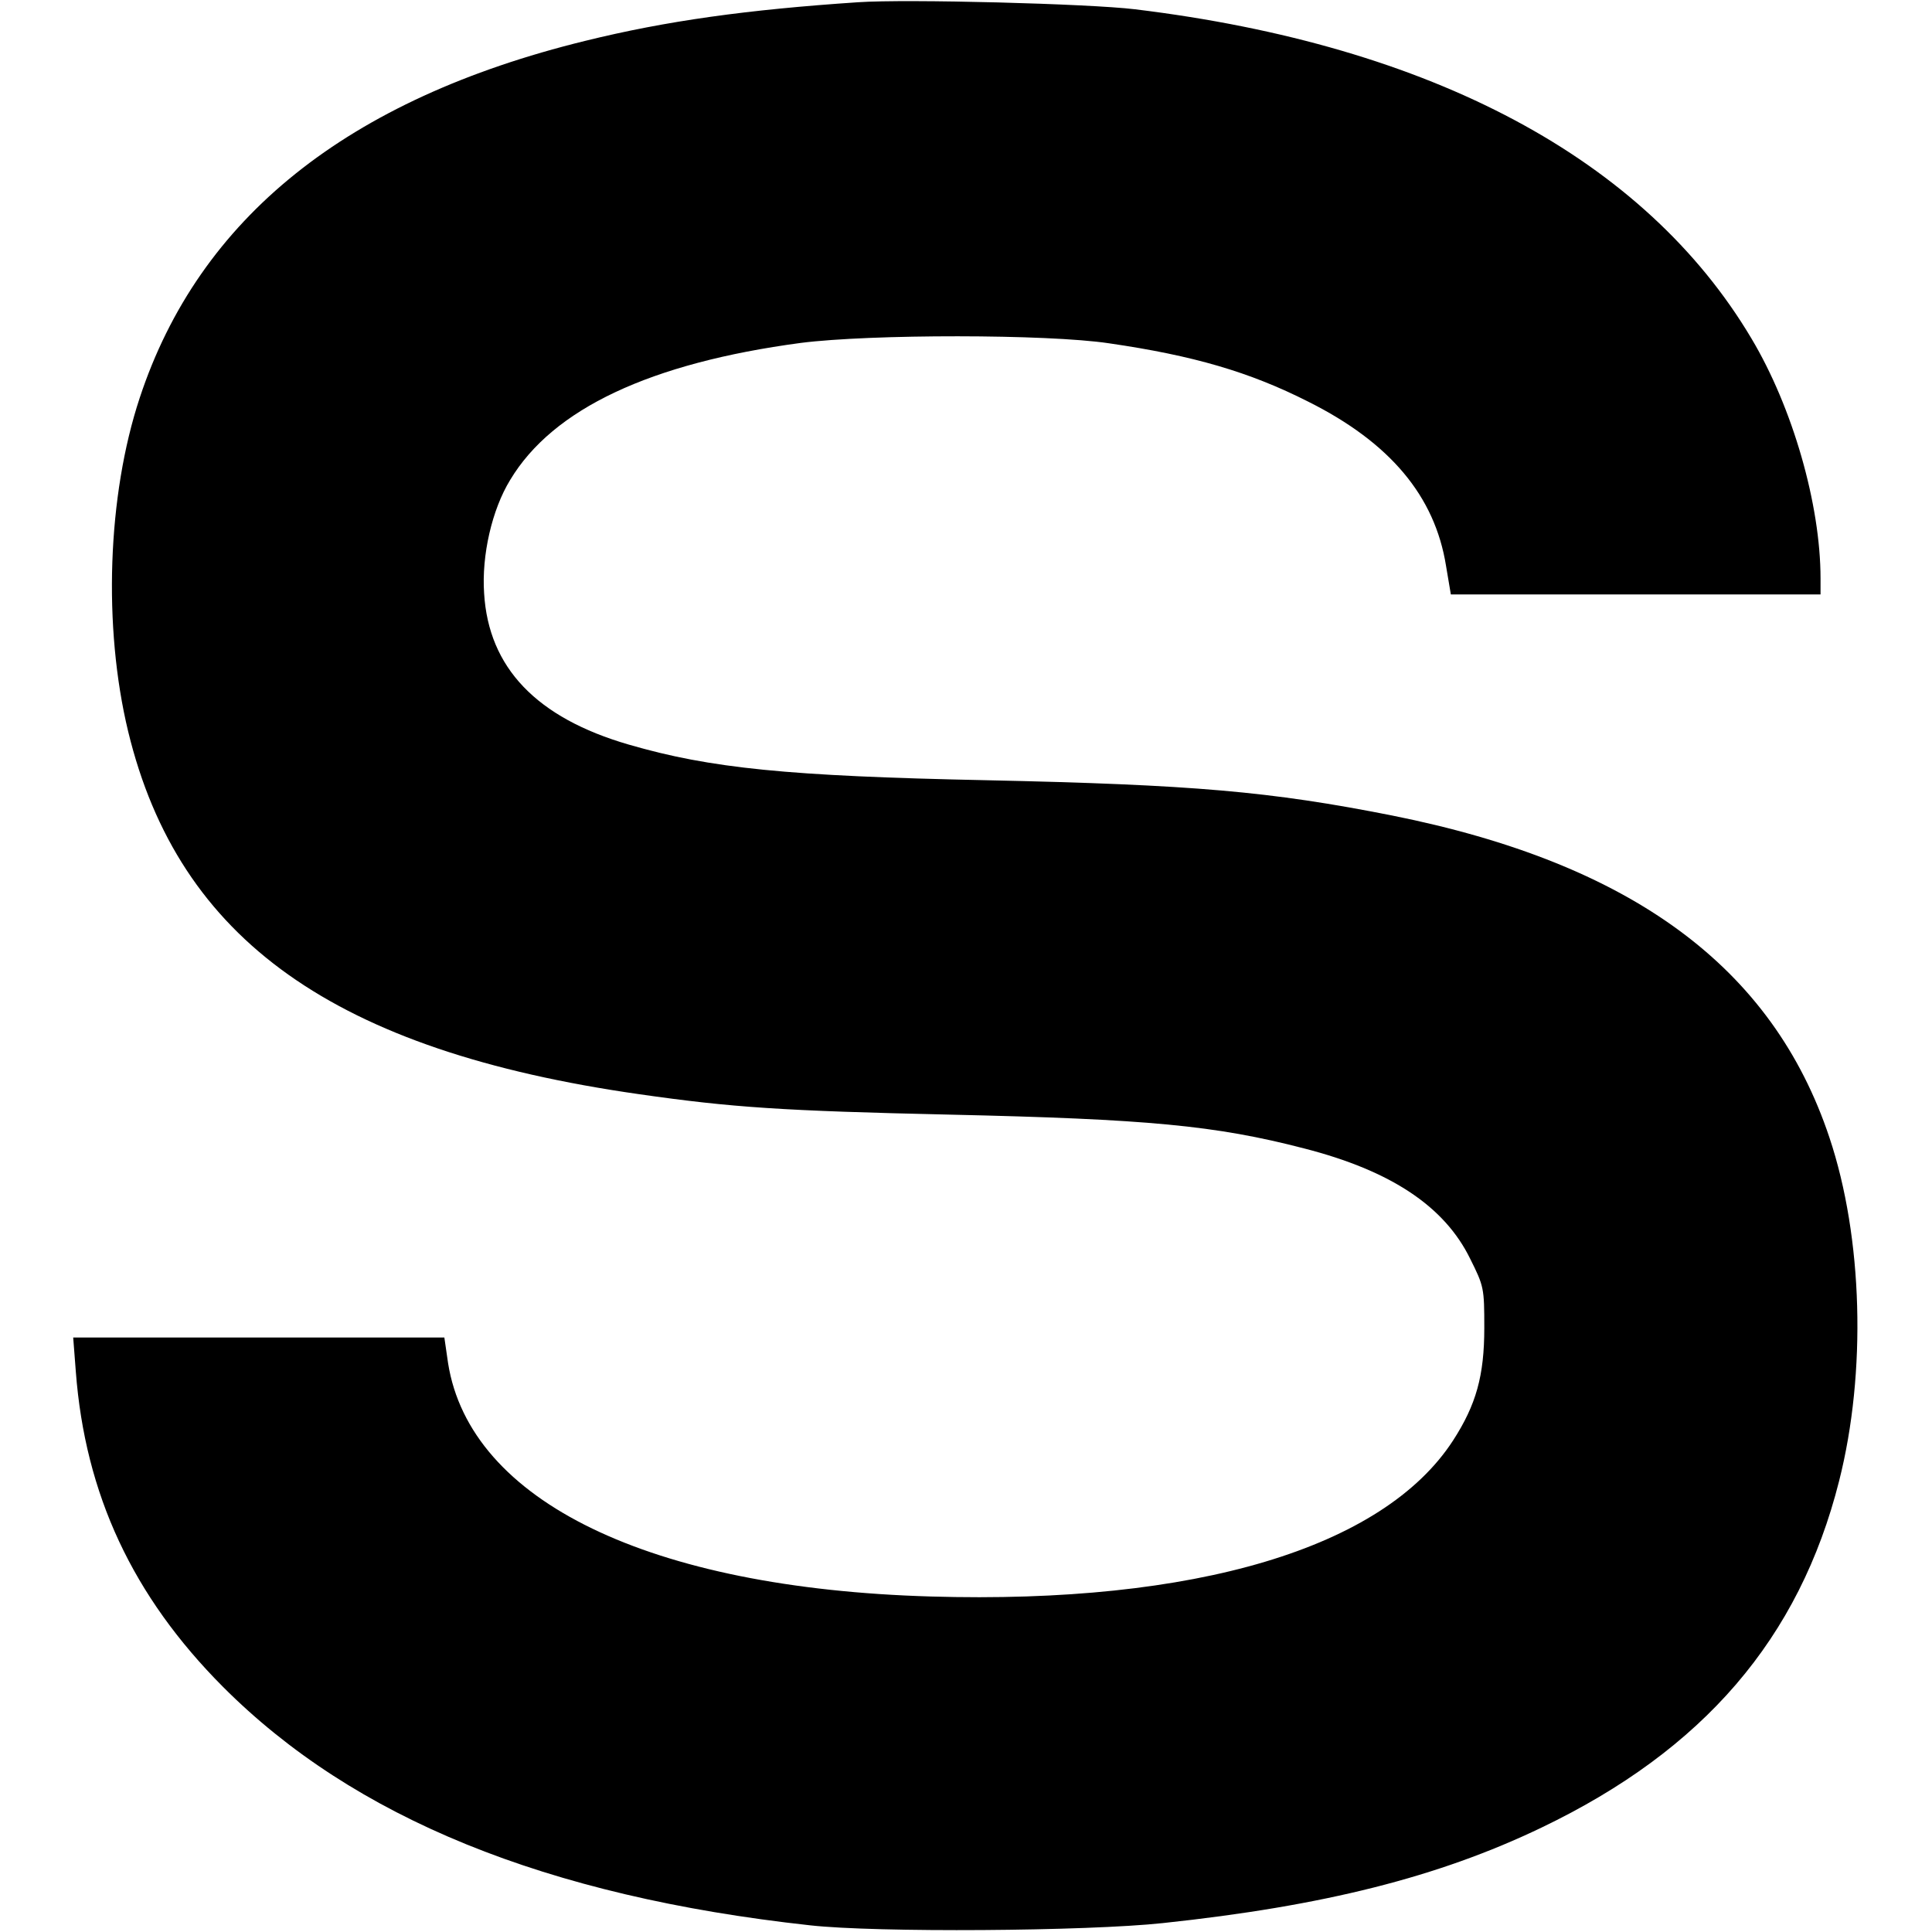 <?xml version="1.0" standalone="no"?>
<!DOCTYPE svg PUBLIC "-//W3C//DTD SVG 20010904//EN"
 "http://www.w3.org/TR/2001/REC-SVG-20010904/DTD/svg10.dtd">
<svg version="1.0" xmlns="http://www.w3.org/2000/svg"
 width="520pt" height="520pt" viewBox="0 0 520 520"
 preserveAspectRatio="xMidYMid meet">
<g transform="translate(0,520) scale(0.1,-0.1)"
fill="#000000" stroke="none">
<path d="M2310 5194 c-299 -20 -516 -50 -735 -104 -640 -157 -1039 -476 -1199
-961 -87 -263 -99 -616 -31 -898 136 -561 556 -859 1375 -976 251 -36 388 -45
835 -55 534 -12 716 -29 955 -91 234 -60 378 -156 447 -297 37 -74 38 -79 38
-186 0 -129 -22 -207 -84 -303 -188 -290 -694 -441 -1406 -420 -756 22 -1240
256 -1299 628 l-10 69 -500 0 -499 0 7 -91 c25 -331 153 -605 396 -849 352
-353 869 -564 1580 -642 178 -20 746 -16 950 6 433 46 742 124 1019 257 436
209 694 509 801 933 74 292 64 655 -26 924 -153 459 -532 738 -1177 867 -328
65 -536 83 -1092 95 -534 11 -743 32 -963 96 -248 72 -377 207 -389 407 -7
102 21 225 70 305 115 192 378 315 782 369 188 24 663 24 830 -1 227 -33 378
-77 536 -157 220 -110 341 -254 371 -442 l13 -77 497 0 498 0 0 43 c0 199 -75
460 -186 646 -287 483 -860 789 -1659 886 -123 15 -615 28 -745 19z"/>
</g>
</svg>
